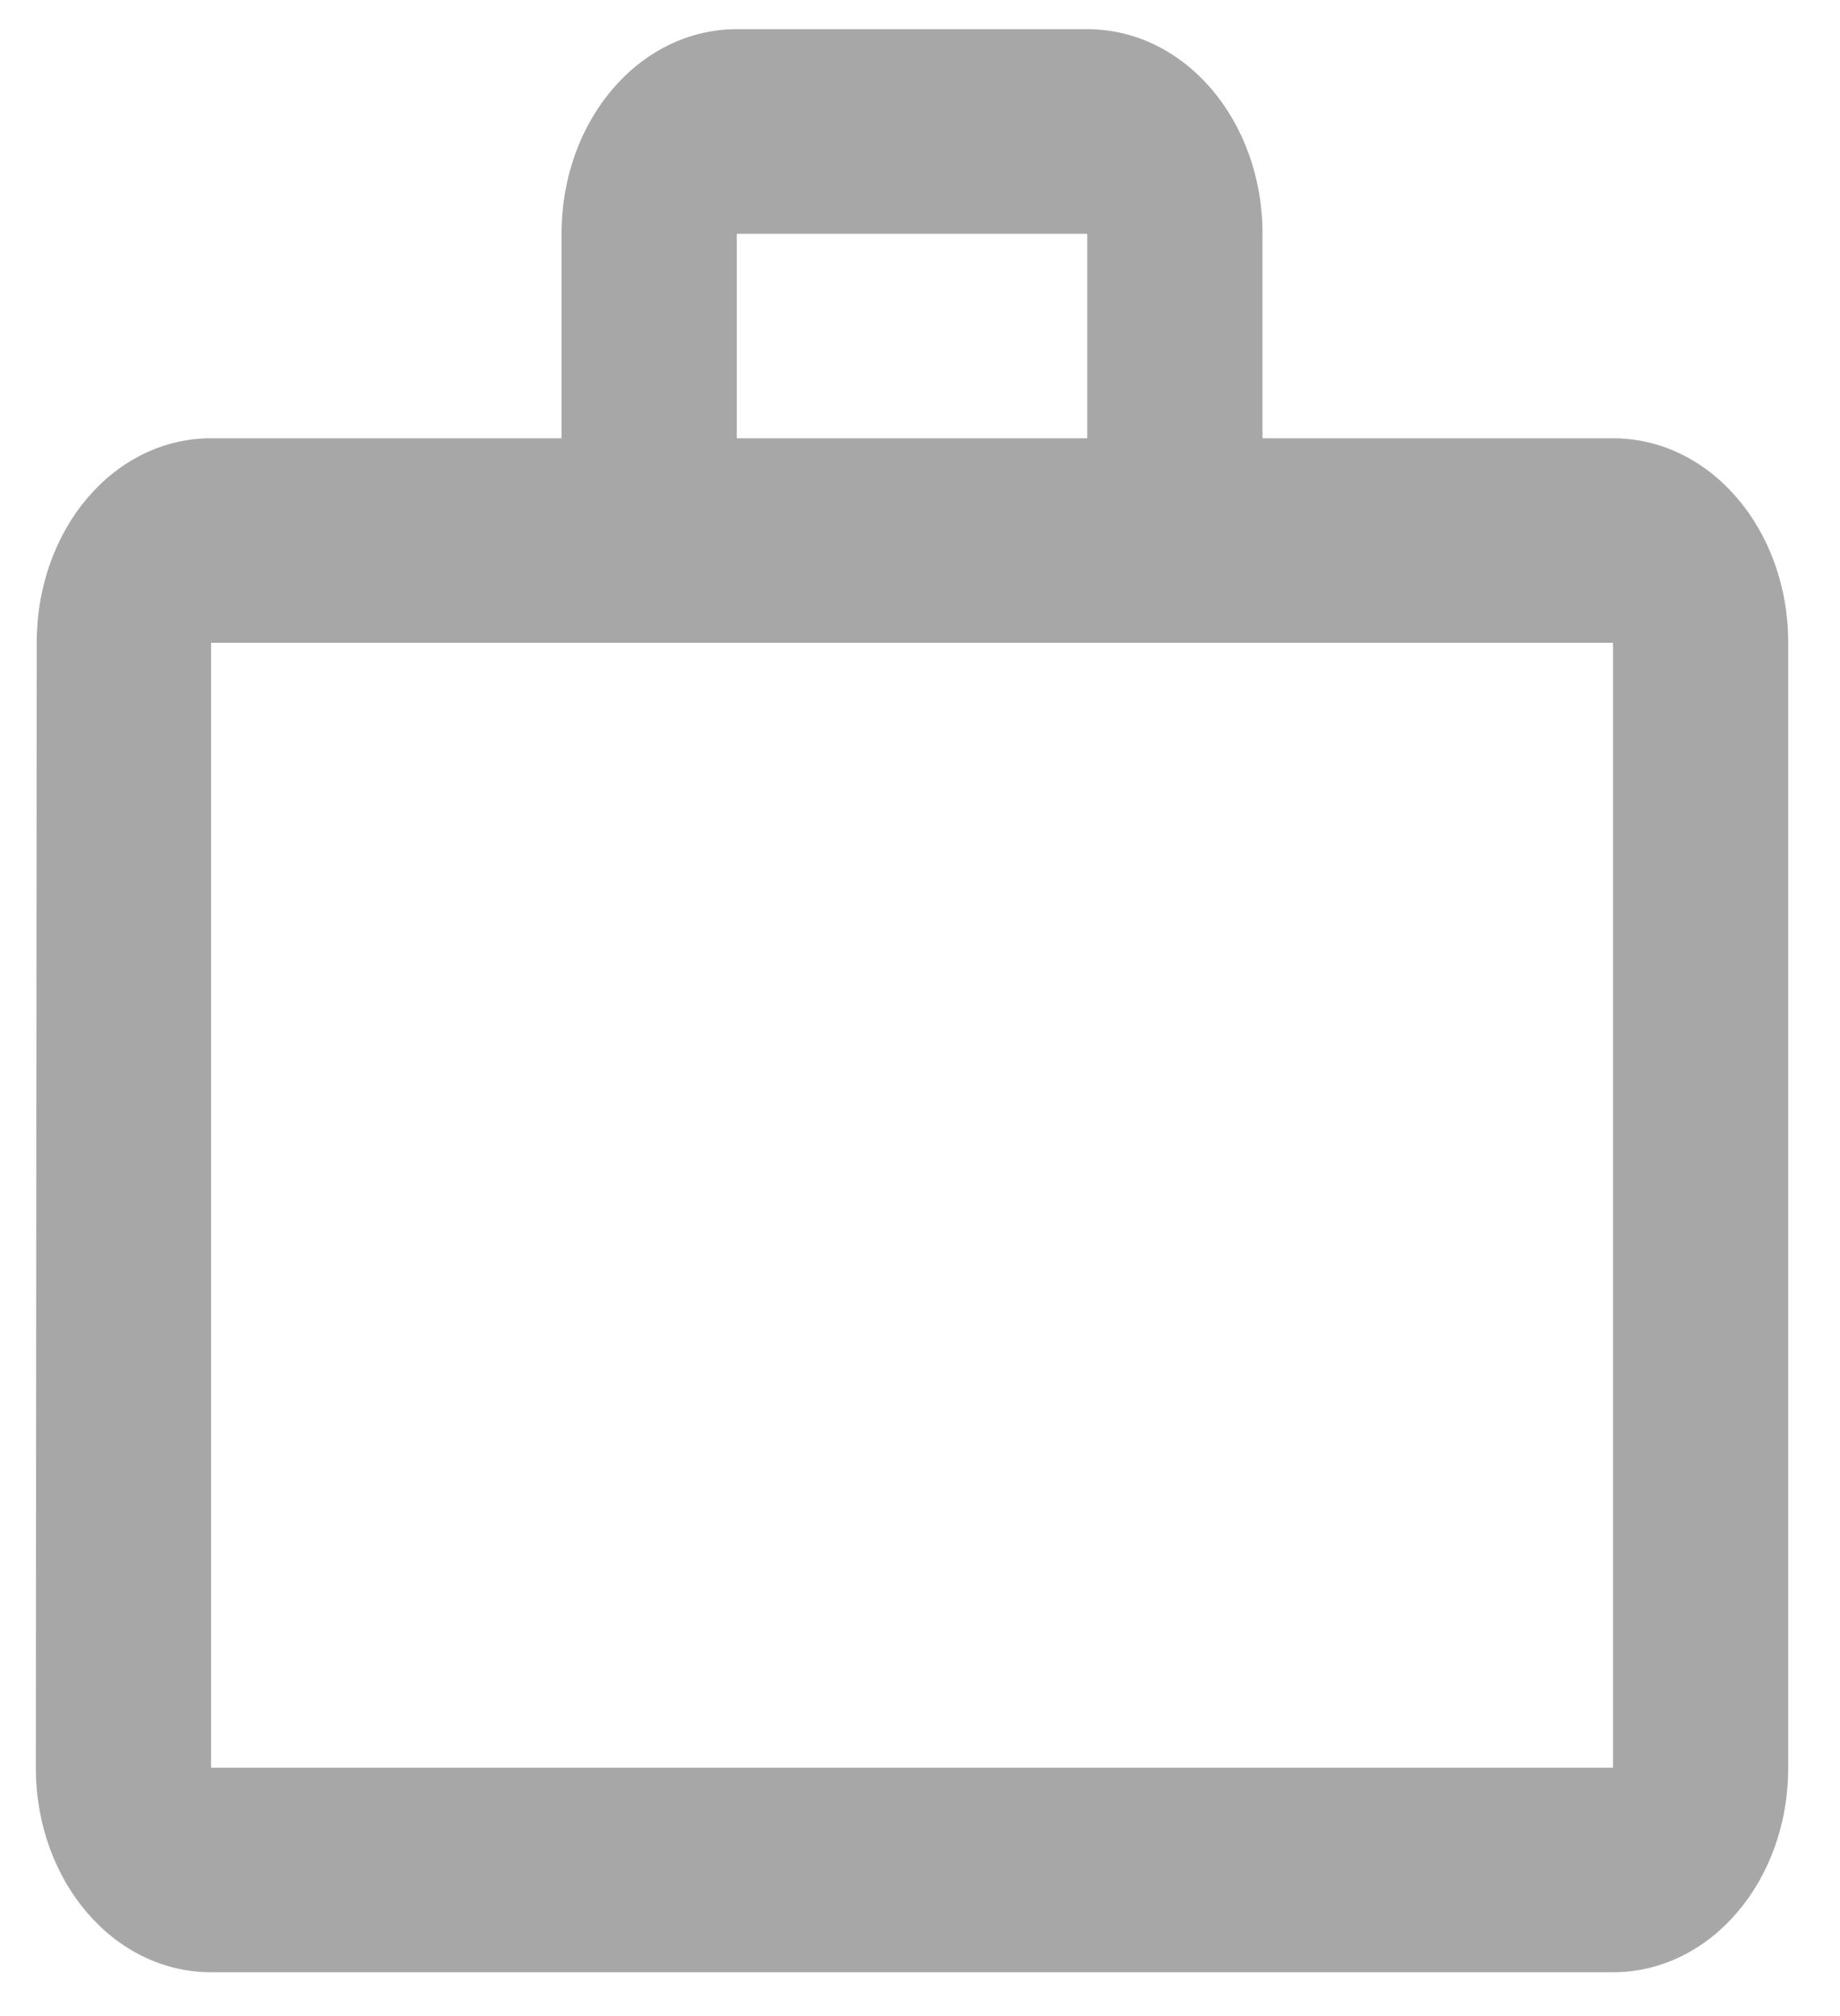 <svg width="21" height="23" viewBox="0 0 21 23" fill="none" xmlns="http://www.w3.org/2000/svg">
<path d="M12.409 5V2.667H8.409V5H12.409ZM2.409 7.333V20.167H18.409V7.333H2.409ZM18.409 5C19.519 5 20.409 6.038 20.409 7.333V20.167C20.409 21.462 19.519 22.5 18.409 22.5H2.409C1.299 22.5 0.409 21.462 0.409 20.167L0.419 7.333C0.419 6.038 1.299 5 2.409 5H6.409V2.667C6.409 1.372 7.299 0.333 8.409 0.333H12.409C13.519 0.333 14.409 1.372 14.409 2.667V5H18.409Z" fill="#A7A7A7"/>
</svg>
